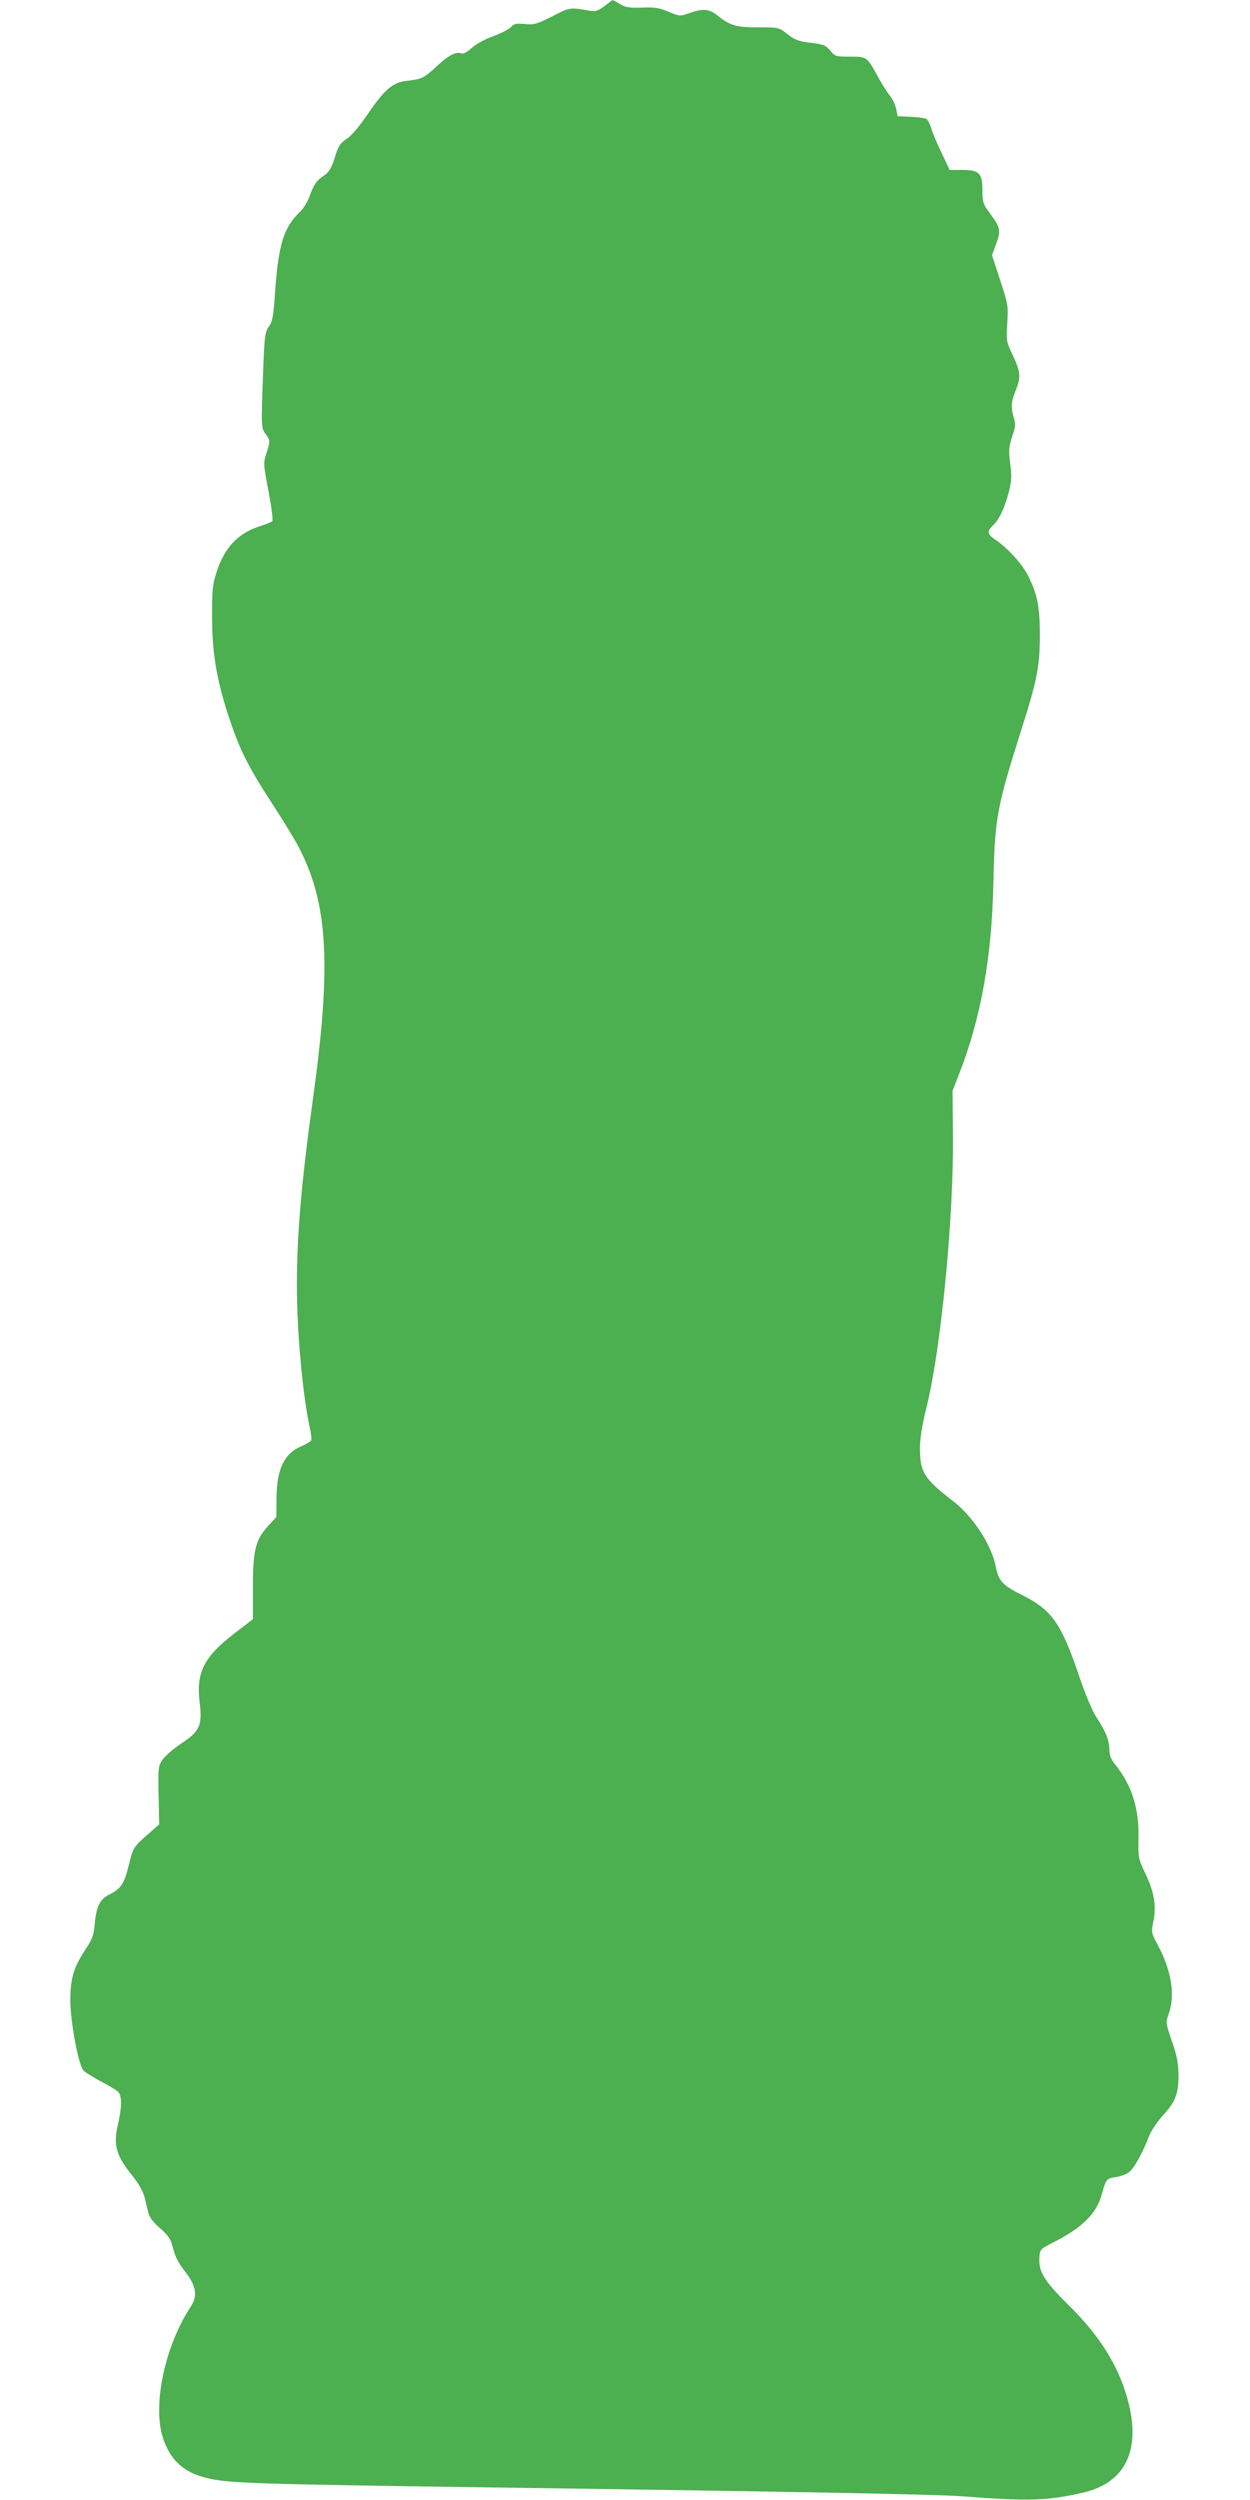 <?xml version="1.0" standalone="no"?>
<!DOCTYPE svg PUBLIC "-//W3C//DTD SVG 20010904//EN"
 "http://www.w3.org/TR/2001/REC-SVG-20010904/DTD/svg10.dtd">
<svg version="1.0" xmlns="http://www.w3.org/2000/svg"
 width="640pt" height="1280pt" viewBox="0 0 640 1280"
 preserveAspectRatio="xMidYMid meet">
<g transform="translate(0,1280) scale(0.1,-0.1)"
fill="#4caf50" stroke="none">
<path d="M3095 12769 c-33 -25 -46 -29 -75 -24 -104 18 -102 18 -193 -29 -80
-40 -93 -44 -140 -39 -44 4 -55 2 -70 -15 -11 -11 -52 -33 -93 -48 -43 -15
-89 -41 -109 -60 -21 -19 -42 -31 -50 -28 -29 12 -67 -8 -130 -66 -64 -60 -75
-65 -153 -74 -69 -7 -113 -44 -194 -163 -46 -67 -88 -118 -113 -134 -34 -23
-43 -37 -61 -96 -17 -53 -28 -73 -54 -91 -41 -28 -52 -44 -75 -107 -9 -27 -32
-63 -49 -80 -82 -77 -110 -165 -127 -402 -9 -134 -14 -161 -33 -186 -19 -26
-22 -47 -29 -235 -10 -280 -10 -283 13 -314 24 -33 24 -36 4 -99 -16 -49 -16
-55 11 -195 16 -85 24 -148 19 -153 -5 -4 -33 -16 -63 -25 -114 -37 -183 -110
-224 -241 -19 -61 -22 -92 -21 -230 0 -187 26 -331 94 -531 51 -151 98 -242
221 -430 54 -83 114 -182 133 -220 147 -288 163 -605 66 -1297 -57 -414 -80
-680 -80 -942 0 -227 29 -550 64 -714 8 -35 12 -69 10 -75 -2 -6 -25 -19 -49
-30 -89 -36 -128 -117 -129 -262 l-1 -101 -41 -45 c-66 -71 -79 -124 -79 -315
l0 -163 -100 -77 c-154 -120 -192 -198 -172 -356 13 -113 -1 -142 -97 -205
-39 -26 -81 -63 -94 -82 -22 -33 -23 -41 -20 -183 l3 -148 -40 -35 c-93 -81
-92 -79 -115 -172 -24 -97 -39 -121 -101 -152 -48 -25 -66 -61 -74 -152 -5
-56 -13 -78 -48 -130 -60 -92 -76 -146 -77 -257 0 -112 42 -337 68 -363 9 -9
49 -33 87 -54 39 -20 78 -44 88 -52 22 -19 22 -78 1 -169 -25 -108 -10 -159
77 -267 29 -36 51 -76 59 -105 6 -25 15 -62 20 -82 7 -24 26 -49 60 -78 36
-31 52 -53 61 -84 18 -67 26 -84 70 -142 54 -71 61 -120 27 -173 -137 -207
-201 -519 -140 -685 40 -110 107 -168 227 -196 105 -25 270 -30 1335 -45 1613
-22 2401 -37 2525 -47 337 -26 440 -23 617 18 213 48 297 207 238 452 -44 184
-143 346 -310 510 -126 125 -154 171 -148 247 3 38 6 40 77 76 143 73 217 147
242 243 21 77 25 82 70 88 23 3 54 14 68 24 26 19 69 95 105 188 11 27 43 75
72 106 63 69 79 112 78 209 -1 57 -9 98 -34 170 -32 93 -32 95 -16 140 34 96
14 222 -58 355 -31 58 -32 62 -21 116 17 78 4 155 -41 247 -36 76 -37 79 -35
184 3 149 -34 267 -118 372 -23 28 -31 49 -31 78 0 47 -19 94 -66 165 -21 32
-57 117 -90 215 -91 268 -139 335 -290 411 -99 48 -122 74 -135 143 -21 112
-116 259 -220 339 -147 113 -168 147 -169 266 0 53 10 117 35 219 74 301 139
974 134 1395 l-2 220 35 90 c110 281 166 593 174 970 7 333 17 390 141 781 83
261 97 330 97 494 0 145 -13 208 -61 304 -29 57 -100 136 -160 178 -50 33 -52
46 -19 78 32 29 61 92 82 174 13 54 15 80 6 143 -8 68 -7 85 10 137 17 49 19
65 9 96 -16 53 -14 82 9 140 28 70 25 97 -14 180 -33 69 -34 73 -29 164 6 90
4 98 -36 221 l-42 128 21 58 c26 68 22 84 -31 156 -36 48 -39 57 -39 118 0 88
-16 105 -104 105 l-64 0 -40 85 c-23 47 -47 104 -53 125 -7 22 -17 44 -24 50
-6 5 -42 10 -80 12 l-69 3 -8 39 c-5 21 -19 51 -32 66 -13 16 -40 59 -61 97
-57 104 -57 103 -143 103 -72 0 -77 1 -101 31 -23 27 -35 32 -100 40 -62 7
-82 15 -119 44 -45 35 -46 35 -149 35 -114 0 -145 9 -207 59 -45 36 -76 39
-146 14 -48 -17 -50 -17 -107 7 -48 20 -71 24 -136 21 -64 -2 -84 1 -113 18
-19 12 -36 21 -37 21 -1 0 -20 -14 -42 -31z"/>
</g>
</svg>
